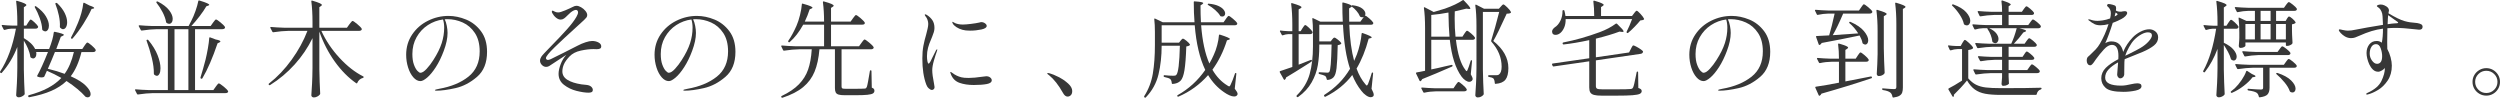 <?xml version="1.0" encoding="UTF-8"?><svg id="_レイヤー_2" xmlns="http://www.w3.org/2000/svg" viewBox="0 0 949.43 37.12"><defs><style>.cls-1{fill:#373737;}</style></defs><g id="obj"><path class="cls-1" d="M10.66,8.6c.11-.13.23-.31.36-.52.13-.21.25-.37.34-.48.09-.11.19-.16.3-.16.21,0,.69.34,1.42,1.02.73.68,1.19,1.21,1.38,1.58.03.13.01.27-.04.4-.16.29-.47.44-.92.44h-4.44v3.6c2.11,1.23,3.53,2.6,4.28,4.12h5.32c.99-2.51,1.57-4.6,1.76-6.28.03-.19.16-.27.4-.24,2.29.48,3.44.87,3.44,1.16,0,.11-.13.23-.4.36l-.76.36c-.67,1.87-1.24,3.41-1.72,4.64h9.88l.8-1.2c.08-.13.21-.31.38-.54.17-.23.31-.4.42-.52.11-.12.21-.18.32-.18.24,0,.78.36,1.62,1.08s1.35,1.28,1.54,1.68c.03.13.01.27-.04.4-.16.29-.45.44-.88.44h-4.48c-.96,3.87-2.32,6.93-4.08,9.2,2.61,1.17,4.53,2.37,5.74,3.6,1.21,1.23,1.82,2.28,1.82,3.16,0,.37-.1.67-.3.9-.2.23-.47.34-.82.34-.24,0-.47-.05-.68-.16-.13-.03-.24-.11-.32-.24-.72-.83-1.69-1.75-2.9-2.76-1.21-1.01-2.59-2.03-4.14-3.04-1.55,1.49-3.47,2.74-5.76,3.74-2.29,1-5.08,1.81-8.36,2.42h-.08c-.16,0-.27-.08-.32-.24l-.04-.12v-.08c0-.16.08-.27.24-.32,2.85-.77,5.28-1.69,7.28-2.76,2-1.07,3.69-2.33,5.08-3.8-1.73-.99-3.56-1.89-5.48-2.72-.35.85-.67,1.56-.96,2.12-.08.16-.19.25-.32.28-.24.08-.51.12-.8.12-.51,0-.99-.09-1.44-.28-.19-.08-.24-.21-.16-.4,1.07-1.87,2.43-4.85,4.08-8.96h-4.48c.05.32.08.53.08.64,0,.53-.12.97-.36,1.3-.24.33-.53.5-.88.5-.24,0-.53-.11-.88-.32-.08-.08-.15-.21-.2-.4-.11-.91-.39-1.9-.84-2.98-.45-1.08-.99-2.1-1.6-3.06v10.96c.05,3.31.16,6.37.32,9.2,0,.13-.04.25-.12.36-.24.27-.56.5-.96.7-.4.2-.8.3-1.2.3-.27,0-.49-.08-.68-.24-.19-.16-.28-.35-.28-.56.11-1.57.2-3.1.28-4.58s.13-3.42.16-5.82v-7.92c-1.44,3.71-3.41,6.99-5.92,9.84-.11.13-.25.13-.44,0l-.08-.08c-.16-.16-.19-.31-.08-.44,2.77-4.19,4.77-9.61,6-16.28h-1.68c-.88.03-1.75.19-2.6.48h-.12c-.11,0-.2-.07-.28-.2l-.68-1.32c-.03-.05-.04-.12-.04-.2,0-.13.09-.19.28-.16,1.2.13,2.43.21,3.68.24h1.96v-1.32c0-2.91-.15-5.51-.44-7.8v-.08c0-.21.12-.28.36-.2,1.31.37,2.22.69,2.74.94.52.25.78.47.78.66,0,.13-.11.27-.32.4l-.64.44v6.96h.92l.68-1.12ZM13.2,2.52c.01-.08.05-.13.1-.16.19-.05.33-.03.44.08,1.68,1.2,2.91,2.45,3.68,3.74.77,1.29,1.16,2.47,1.16,3.54,0,.64-.13,1.17-.4,1.58-.27.41-.6.62-1,.62-.29,0-.63-.15-1-.44-.11-.11-.16-.24-.16-.4-.05-1.23-.35-2.61-.9-4.14-.55-1.53-1.18-2.93-1.9-4.18-.03-.08-.03-.16-.02-.24ZM20.86,19.76c-.72,1.81-1.61,3.93-2.68,6.36,2.43.59,4.55,1.23,6.36,1.92,1.55-2.11,2.72-4.87,3.52-8.28h-7.2ZM21.02,1.4c0-.13.07-.23.2-.28h.04c.16-.05.31-.03.44.08,1.31,1.25,2.27,2.51,2.88,3.76.61,1.25.92,2.41.92,3.48,0,.77-.15,1.41-.44,1.9-.29.49-.67.74-1.12.74-.35,0-.69-.17-1.04-.52-.11-.11-.16-.24-.16-.4.08-1.28-.05-2.7-.38-4.26s-.77-3.01-1.3-4.34c-.03-.03-.04-.08-.04-.16ZM31.76,1.06c.07-.04.15-.03.26.02l2.04,1.04c1.15.37,1.72.68,1.72.92,0,.11-.13.19-.4.24l-.6.12c-.77,1.71-1.82,3.61-3.14,5.7-1.32,2.09-2.69,3.94-4.1,5.54-.16.16-.31.16-.44,0l-.04-.04c-.13-.13-.15-.28-.04-.44.88-1.57,1.75-3.4,2.6-5.48.48-1.15.91-2.39,1.28-3.74.37-1.35.61-2.55.72-3.62.03-.13.07-.22.14-.26Z"/><path class="cls-1" d="M80.87,8.64c.13-.16.27-.33.4-.52.13-.19.27-.35.4-.5.13-.15.25-.22.36-.22.24,0,.81.37,1.72,1.12.91.75,1.47,1.32,1.68,1.72l.04.16c0,.21-.1.38-.3.5-.2.12-.45.18-.74.18h-10.36v23.12h6.96l.88-1.24c.08-.11.21-.29.4-.54.19-.25.34-.44.46-.56.12-.12.23-.18.34-.18.24,0,.83.39,1.78,1.16.95.77,1.51,1.35,1.7,1.72.08.13.08.27,0,.4-.16.27-.48.4-.96.4h-27.48c-1.71.03-3.61.2-5.72.52h-.12c-.11,0-.2-.07-.28-.2l-.72-1.4s-.04-.08-.04-.16c0-.13.09-.2.28-.2,1.47.13,3.09.23,4.88.28h7.32V11.08h-4.16c-1.71.03-3.61.2-5.72.52h-.12c-.11,0-.2-.07-.28-.2l-.76-1.44s-.04-.08-.04-.16c0-.13.11-.2.32-.2,1.44.13,3.05.23,4.84.28h13.8c.48-.85.83-1.52,1.04-2,.56-1.09,1.09-2.33,1.58-3.72.49-1.39.85-2.64,1.06-3.76.05-.21.2-.28.44-.2,1.39.43,2.35.77,2.9,1.02.55.25.82.46.82.62,0,.11-.12.2-.36.28l-.76.28c-.64,1.12-1.48,2.36-2.52,3.72-1.04,1.36-2.09,2.61-3.16,3.76h7.32l.88-1.24ZM55.63,15.36c0-.13.08-.23.24-.28h.04c.16-.03.29.01.4.12,1.63,1.97,2.81,3.89,3.54,5.76.73,1.87,1.1,3.52,1.1,4.96,0,.88-.13,1.58-.4,2.1s-.6.78-1,.78c-.27,0-.59-.15-.96-.44-.11-.11-.16-.24-.16-.4.03-1.76-.23-3.75-.78-5.98-.55-2.23-1.21-4.39-1.98-6.5l-.04-.12ZM59.47.6h.04c.13-.08.28-.08.44,0,1.92.99,3.34,2.07,4.26,3.26.92,1.19,1.38,2.29,1.38,3.3,0,.56-.13,1.01-.38,1.36-.25.35-.58.52-.98.52-.32,0-.63-.11-.92-.32-.11-.05-.19-.17-.24-.36-.19-1.15-.63-2.39-1.32-3.72-.69-1.33-1.47-2.53-2.32-3.6-.11-.19-.09-.33.04-.44ZM71.55,11.08h-5.28v23.12h5.28V11.08ZM79.57,14.22c.07-.04.15-.05.26-.02l2.12.8c1.17.21,1.76.47,1.76.76,0,.11-.13.23-.4.36l-.68.32c-1.89,5.57-3.81,10-5.76,13.28-.11.19-.25.24-.44.16l-.12-.04c-.16-.08-.21-.23-.16-.44.67-2.16,1.31-4.41,1.92-6.76.32-1.31.61-2.73.88-4.26.27-1.53.44-2.85.52-3.94,0-.11.03-.18.1-.22Z"/><path class="cls-1" d="M132.68,9.24c.11-.13.25-.32.44-.56s.34-.42.46-.54c.12-.12.23-.18.34-.18.21,0,.79.39,1.72,1.16.93.77,1.51,1.36,1.72,1.76.03.05.04.12.04.2,0,.19-.1.34-.3.46-.2.12-.43.18-.7.18h-14.36c1.71,3.71,4,7.12,6.88,10.24,2.88,3.12,5.88,5.47,9,7.04.13.08.2.16.2.24,0,.19-.11.31-.32.36-.45.11-.87.32-1.24.64-.37.32-.67.73-.88,1.24-.08.21-.21.25-.4.12-2.93-2.03-5.63-4.74-8.08-8.14-2.45-3.4-4.43-7.22-5.92-11.46v14.32c.05,3.31.16,6.37.32,9.2,0,.13-.04.25-.12.36-.21.29-.54.55-.98.78-.44.23-.87.34-1.3.34-.27,0-.49-.08-.68-.24-.19-.16-.28-.35-.28-.56.11-1.57.2-3.1.28-4.58.08-1.48.13-3.42.16-5.82v-11.32c-1.76,3.6-4.01,6.93-6.76,9.98-2.75,3.05-5.85,5.66-9.32,7.82-.19.13-.33.12-.44-.04l-.08-.08c-.13-.19-.11-.33.08-.44,3.17-2.48,6.04-5.49,8.6-9.04,2.56-3.55,4.56-7.2,6-10.96h-7.2c-1.71.03-3.61.2-5.72.52h-.12c-.11,0-.2-.07-.28-.2l-.76-1.44s-.04-.08-.04-.16c0-.13.11-.2.32-.2,1.44.13,3.05.23,4.84.28h10.88v-2.2c0-2.91-.15-5.51-.44-7.8v-.08c0-.21.12-.28.36-.2,1.36.4,2.31.73,2.84.98.53.25.8.47.8.66,0,.13-.11.27-.32.4l-.64.44v7.8h10.48l.92-1.28Z"/><path class="cls-1" d="M177.01,7.42c2.24.92,4.13,2.4,5.66,4.44s2.3,4.65,2.3,7.82c0,4.16-1.27,7.33-3.82,9.52-2.55,2.19-5.27,3.61-8.16,4.26-2.89.65-5.31.98-7.26.98-.37,0-.56-.07-.56-.2,0-.16.53-.33,1.6-.52,4.56-.8,8.27-2.33,11.12-4.6,2.85-2.27,4.28-5.47,4.28-9.6,0-2.83-.61-5.15-1.82-6.98-1.21-1.83-2.75-3.16-4.62-4-1.87-.84-3.81-1.26-5.84-1.26-.45,0-.79.01-1,.04.35.69.61,1.53.8,2.52.19.99.28,1.88.28,2.68,0,1.97-.48,4.24-1.44,6.8-.88,2.37-1.89,4.43-3.02,6.18-1.13,1.75-2.23,3.07-3.28,3.96-1.05.89-1.9,1.34-2.54,1.34-.96,0-1.86-.47-2.7-1.42-.84-.95-1.51-2.19-2-3.74-.49-1.55-.74-3.16-.74-4.84,0-2.88.76-5.45,2.28-7.7,1.52-2.25,3.52-3.99,6-5.22,2.48-1.23,5.08-1.84,7.8-1.84,2.21,0,4.44.46,6.68,1.38ZM168.25,7.4c-2.08.27-4.01.98-5.78,2.14-1.77,1.16-3.19,2.69-4.26,4.58-1.07,1.89-1.6,4.03-1.6,6.4,0,1.6.19,2.93.58,4,.39,1.07.82,1.85,1.3,2.36.48.51.87.76,1.16.76.67,0,1.46-.5,2.38-1.5s1.77-2.11,2.54-3.34c1.49-2.32,2.55-4.46,3.18-6.42s.94-3.91.94-5.86c0-1.17-.15-2.21-.44-3.12Z"/><path class="cls-1" d="M218.97,34.52c-1.79-.45-3.37-1.21-4.76-2.28-1.39-1.07-2.08-2.47-2.08-4.2,0-1.07.27-2.29.8-3.68.53-1.39,1.25-2.57,2.16-3.56-.93.59-2.6,1.68-5,3.28-.88.59-1.35.89-1.4.92-.37.27-.8.4-1.28.4-.61,0-1.15-.25-1.62-.74-.47-.49-.7-1.03-.7-1.62,0-.48.16-.97.48-1.48.29-.48,1.53-1.83,3.72-4.04,2.43-2.48,4.45-4.62,6.06-6.42,1.61-1.8,2.79-3.35,3.54-4.66.43-.75.64-1.33.64-1.76,0-.27-.07-.49-.22-.66-.15-.17-.34-.26-.58-.26-.51,0-1.16.31-1.96.92-.19.13-.59.51-1.2,1.12-.51.53-.96.94-1.36,1.22-.4.28-.83.42-1.28.42-.59,0-1.17-.24-1.76-.72-.59-.48-1.07-1.07-1.44-1.76-.11-.21-.16-.4-.16-.56,0-.24.09-.36.28-.36.11,0,.37.12.8.36.37.21.83.32,1.36.32.51,0,1.38-.26,2.62-.78s2.22-.97,2.94-1.34c.48-.27.93-.4,1.36-.4.53,0,1.12.19,1.76.56.64.37,1.19.83,1.64,1.38.45.55.68,1.07.68,1.58,0,.35-.1.65-.3.92-.2.27-.45.53-.74.8-.29.27-.52.48-.68.64-.29.29-1.08,1.01-2.36,2.16-3.31,2.99-6.07,5.55-8.28,7.7-2.21,2.15-3.32,3.53-3.32,4.14,0,.16.07.31.2.46.13.15.32.22.56.22s.59-.09,1.04-.28c1.15-.56,2.72-1.34,4.72-2.34s3.85-1.94,5.56-2.82c.96-.51,1.95-.93,2.96-1.26,1.01-.33,1.85-.5,2.52-.5.88,0,1.67.19,2.38.56.71.37,1.06.87,1.06,1.48,0,.43-.15.71-.46.86-.31.15-.73.22-1.26.22l-1.24-.04c-1.39,0-2.99.19-4.8.58-1.81.39-3.24,1.13-4.28,2.22-1.01,1.07-1.72,2.05-2.12,2.96-.4.91-.6,1.81-.6,2.72,0,1.33.64,2.4,1.92,3.2,1.28.8,3.05,1.37,5.32,1.72.77.11,1.4.17,1.88.2.8.08,1.41.31,1.82.68.41.37.62.77.62,1.2s-.15.71-.44.86c-.29.15-.68.22-1.16.22-1.25,0-2.77-.23-4.56-.68Z"/><path class="cls-1" d="M271.34,7.42c2.24.92,4.13,2.4,5.66,4.44s2.3,4.65,2.3,7.82c0,4.16-1.27,7.33-3.82,9.52-2.55,2.19-5.27,3.61-8.16,4.26-2.89.65-5.31.98-7.26.98-.37,0-.56-.07-.56-.2,0-.16.53-.33,1.6-.52,4.56-.8,8.27-2.33,11.12-4.6,2.85-2.27,4.28-5.47,4.28-9.6,0-2.83-.61-5.15-1.82-6.98-1.21-1.83-2.75-3.16-4.62-4-1.87-.84-3.81-1.26-5.84-1.26-.45,0-.79.01-1,.04.35.69.61,1.53.8,2.52.19.99.28,1.88.28,2.68,0,1.97-.48,4.24-1.44,6.8-.88,2.37-1.89,4.43-3.02,6.18-1.13,1.75-2.23,3.07-3.28,3.96-1.05.89-1.9,1.34-2.54,1.34-.96,0-1.86-.47-2.7-1.42-.84-.95-1.51-2.19-2-3.74-.49-1.55-.74-3.16-.74-4.84,0-2.88.76-5.45,2.28-7.7,1.52-2.25,3.52-3.99,6-5.22,2.48-1.23,5.08-1.84,7.8-1.84,2.21,0,4.44.46,6.68,1.38ZM262.58,7.4c-2.08.27-4.01.98-5.78,2.14-1.77,1.16-3.19,2.69-4.26,4.58-1.07,1.89-1.6,4.03-1.6,6.4,0,1.6.19,2.93.58,4,.39,1.07.82,1.85,1.3,2.36.48.51.87.76,1.16.76.67,0,1.46-.5,2.38-1.5s1.77-2.11,2.54-3.34c1.49-2.32,2.55-4.46,3.18-6.42s.94-3.91.94-5.86c0-1.17-.15-2.21-.44-3.12Z"/><path class="cls-1" d="M327.16,16.28c.08-.11.21-.29.4-.54.19-.25.34-.44.46-.56.12-.12.23-.18.34-.18.21,0,.78.38,1.7,1.14s1.49,1.34,1.7,1.74c.03.05.04.12.04.2,0,.19-.1.34-.3.46-.2.12-.43.18-.7.18h-11.2v14.12c0,.37.09.61.26.72.17.11.62.16,1.34.16h3.72c1.68,0,2.84-.03,3.48-.08.24-.03.41-.08.5-.16.09-.08.19-.24.3-.48.21-.56.6-2.57,1.16-6.04.05-.19.16-.28.32-.28.19,0,.28.11.28.32l.12,6.28c.4.16.67.33.8.5.13.17.2.41.2.7,0,.43-.19.76-.56,1-.37.24-1.07.41-2.1.52-1.03.11-2.54.16-4.54.16h-4.08c-1.04,0-1.82-.08-2.34-.24-.52-.16-.88-.43-1.08-.82-.2-.39-.3-.94-.3-1.66v-14.72h-5.88c-.29,3.39-.91,6.23-1.86,8.52-.95,2.29-2.39,4.24-4.32,5.84-1.93,1.6-4.55,2.95-7.86,4.04h-.08c-.16,0-.28-.07-.36-.2l-.04-.08v-.12c0-.11.07-.2.2-.28,2.75-1.31,4.92-2.78,6.52-4.42,1.6-1.64,2.77-3.51,3.5-5.62.73-2.11,1.19-4.67,1.38-7.68h-4.76c-1.71.03-3.61.2-5.72.52h-.12c-.11,0-.2-.07-.28-.2l-.68-1.4s-.04-.08-.04-.16c0-.13.09-.2.28-.2,1.47.13,3.09.23,4.88.28h11.12v-8.2h-7.92c-1.55,2.8-3.25,5-5.12,6.6-.11.16-.25.17-.44.04l-.04-.04c-.16-.16-.19-.31-.08-.44,1.07-1.52,2.11-3.43,3.12-5.72.51-1.15.95-2.51,1.34-4.08.39-1.57.62-2.93.7-4.08,0-.11.03-.19.1-.24.07-.05.15-.05.26,0,1.36.37,2.31.68,2.86.92.55.24.82.44.82.6,0,.11-.12.21-.36.32l-.72.32c-.48,1.52-1.09,3.07-1.84,4.64h7.32c0-2.72-.15-5.17-.44-7.36,0-.27.13-.36.4-.28,1.36.37,2.31.69,2.86.94.55.25.82.47.82.66,0,.13-.11.27-.32.4l-.68.44v5.2h7.44l.88-1.24c.13-.16.27-.33.4-.52.13-.19.27-.35.4-.5.13-.15.25-.22.36-.22.24,0,.81.38,1.7,1.14s1.43,1.33,1.62,1.7l.04.16c0,.43-.33.64-1,.64h-11.84v8.2h10.64l.92-1.28Z"/><path class="cls-1" d="M352.7,33.54c-.44-.41-.75-.9-.94-1.46-.99-2.64-1.48-5.93-1.48-9.88,0-1.79.13-3.39.4-4.8.27-1.41.63-2.88,1.08-4.4.19-.72.36-1.43.52-2.12.16-.69.24-1.29.24-1.8s-.09-1.03-.28-1.56c-.19-.53-.43-.96-.72-1.28-.21-.29-.32-.49-.32-.6,0-.13.05-.2.16-.2.16,0,.37.08.64.24.88.56,1.58,1.23,2.1,2,.52.77.78,1.76.78,2.96,0,.51-.08,1.03-.24,1.56-.16.53-.35,1.05-.56,1.56-.21.51-.35.84-.4,1-.61,1.39-1.03,2.52-1.24,3.4-.27,1.04-.4,2.09-.4,3.16,0,.69.05,1.34.16,1.94.11.6.27.9.48.9.13,0,.36-.27.68-.8l.72-1.48,1.36-2.72c.19-.29.32-.44.4-.44s.12.05.12.16l-.12.48c-.35.93-.73,2.14-1.16,3.62-.43,1.48-.64,2.71-.64,3.7,0,1.15.23,2.85.68,5.12.13.72.2,1.15.2,1.28,0,.35-.11.61-.32.8-.21.19-.44.28-.68.28-.37,0-.78-.21-1.22-.62ZM364.4,31.46c-1.55-.55-2.64-1.63-3.28-3.26-.16-.4-.24-.64-.24-.72,0-.11.05-.16.16-.16.08,0,.18.05.3.14.12.09.22.17.3.22,1.04.8,2.2,1.36,3.48,1.68.61.16,1.53.24,2.76.24,1.36,0,3.13-.16,5.32-.48l1.36-.16c.61,0,1.11.16,1.5.48.39.32.58.67.58,1.04,0,.72-.63,1.2-1.9,1.44-1.27.24-2.91.36-4.94.36s-3.85-.27-5.4-.82ZM365.52,11.32c-.88-.24-1.66-.59-2.34-1.04-.68-.45-1.14-.92-1.38-1.4-.11-.21-.16-.37-.16-.48,0-.08.04-.12.12-.12s.22.07.42.2c.2.13.39.24.58.32.85.35,1.81.52,2.88.52.75,0,1.77-.08,3.06-.24,1.29-.16,2.37-.33,3.22-.52.32-.11.57-.16.76-.16.51,0,.97.15,1.4.46.43.31.64.63.64.98,0,.61-.68,1.07-2.04,1.36-1.36.29-2.79.44-4.28.44-1.17,0-2.13-.11-2.88-.32Z"/><path class="cls-1" d="M398.4,28.56c-.11-.08-.25-.19-.42-.32-.17-.13-.26-.24-.26-.32,0-.13.09-.2.28-.2.11,0,.35.05.72.16.83.21,1.92.67,3.28,1.36,1.36.69,2.57,1.51,3.62,2.46,1.05.95,1.58,1.9,1.58,2.86,0,.72-.18,1.25-.54,1.6-.36.35-.77.52-1.22.52-.67,0-1.25-.47-1.76-1.4-1.63-2.93-3.39-5.17-5.28-6.72Z"/><path class="cls-1" d="M465.52,7.24c.08-.11.2-.27.36-.5.16-.23.3-.4.42-.52.12-.12.23-.18.34-.18.21,0,.75.37,1.62,1.1.87.73,1.39,1.29,1.58,1.66l.04.16c0,.21-.09.37-.28.48-.19.11-.43.16-.72.16h-12.72c.45,5.95,1.49,10.79,3.12,14.52.64-1.09,1.19-2.16,1.64-3.2.53-1.12.98-2.37,1.34-3.76.36-1.39.58-2.64.66-3.76.05-.24.19-.32.4-.24,2.51.8,3.76,1.35,3.76,1.64,0,.11-.12.2-.36.28l-.76.24c-1.33,4.21-3.17,7.93-5.52,11.16,1.52,2.61,3.4,4.6,5.64,5.96.32.24.56.36.72.36.21,0,.4-.21.56-.64.48-.96,1.03-2.36,1.64-4.2.05-.16.13-.24.24-.24.24,0,.33.12.28.36l-.6,5.6c.72.91,1.08,1.56,1.08,1.96,0,.21-.05.37-.16.48-.24.35-.63.52-1.16.52s-1.11-.15-1.8-.46c-.69-.31-1.37-.7-2.04-1.18-2.4-1.63-4.41-3.79-6.04-6.48-3.15,3.57-6.89,6.29-11.24,8.16-.19.08-.33.04-.44-.12-.11-.19-.07-.33.12-.44,4.16-2.32,7.65-5.51,10.48-9.56-2.11-4.43-3.44-10.08-4-16.96h-12.56v6.6h6.6l.6-.76c.08-.08.21-.23.38-.44.17-.21.34-.32.5-.32.24,0,.69.27,1.36.82.67.55,1.09.99,1.28,1.34.08.11.05.23-.08.36-.24.21-.67.36-1.28.44-.13,4.03-.37,7.04-.7,9.04-.33,2-.83,3.33-1.5,4-.72.72-1.72,1.12-3,1.2-.21,0-.32-.11-.32-.32-.05-.69-.24-1.2-.56-1.52-.32-.29-1.07-.56-2.24-.8-.19-.03-.28-.13-.28-.32v-.08c0-.24.11-.33.32-.28,1.28.13,2.39.2,3.32.2.32,0,.56-.02.72-.06s.31-.13.44-.26c.75-.75,1.2-4.44,1.36-11.08h-6.92c0,3.95-.4,7.58-1.2,10.9-.8,3.32-2.4,6.22-4.8,8.7-.16.19-.32.2-.48.04l-.08-.08c-.13-.13-.15-.28-.04-.44,1.65-2.59,2.74-5.45,3.26-8.58.52-3.13.78-6.74.78-10.82v-5c0-1.79-.08-3.37-.24-4.76v-.08c0-.11.03-.17.1-.2.07-.03.15-.01.26.04l2.84,1.36h12.08c-.19-2.27-.28-4.81-.28-7.64,0-.24.12-.33.36-.28,1.2.08,2.04.17,2.52.28.48.11.72.24.72.4,0,.08-.12.21-.36.4l-.68.44c0,2.37.05,4.51.16,6.4h8.6l.84-1.2ZM458.68,1.56c.11-.16.24-.21.4-.16,1.44.13,2.62.41,3.54.82.92.41,1.59.88,2.02,1.4.43.52.64,1.02.64,1.5,0,.35-.1.63-.3.84-.2.21-.46.32-.78.32-.11,0-.29-.03-.56-.08-.13-.03-.23-.11-.28-.24-.4-.69-1.03-1.42-1.9-2.18s-1.74-1.38-2.62-1.86c-.19-.11-.24-.23-.16-.36Z"/><path class="cls-1" d="M497.95,22.72c.13,0,.23.07.28.2v.16c0,.13-.05.24-.16.32l-1.68,1.08c-3.23,2.05-5.88,3.69-7.96,4.92-.03.29-.17.57-.44.84-.08.08-.16.11-.24.08-.08-.03-.15-.08-.2-.16l-1.52-2.72-.04-.16c0-.13.07-.23.2-.28.8-.24,2.33-.76,4.6-1.56v-12.48h-1.48c-.69.03-1.4.17-2.12.44-.19.08-.32.03-.4-.16l-.68-1.28-.04-.16c0-.19.11-.25.32-.2.64.11,1.6.19,2.88.24h1.52v-2.56c0-2.91-.15-5.51-.44-7.8v-.08c0-.21.12-.28.36-.2,1.33.4,2.26.71,2.78.94.52.23.78.43.78.62,0,.13-.12.27-.36.4l-.72.4v8.28h.76l.72-1.16c.08-.11.19-.27.34-.5.15-.23.27-.39.38-.5.11-.11.21-.16.32-.16.21,0,.68.34,1.4,1.02.72.68,1.17,1.21,1.36,1.58.03.13.01.27-.04.4-.16.29-.47.44-.92.44h-4.32v11.6c1.81-.69,3.35-1.29,4.6-1.8.03-.03.08-.04.16-.04ZM521.41,27.6c.04.05.06.15.06.28l-.6,5.84c.56,1.04.84,1.8.84,2.28,0,.24-.07.43-.2.56-.24.24-.55.36-.92.36-.53,0-1.13-.23-1.8-.7-.67-.47-1.25-1.03-1.76-1.7-1.39-1.73-2.55-3.75-3.48-6.04-2.56,3.39-5.95,6.13-10.16,8.24-.19.11-.33.07-.44-.12l-.08-.16c-.11-.19-.07-.33.12-.44,2.05-1.31,3.88-2.77,5.48-4.38,1.6-1.61,3.01-3.45,4.24-5.5-1.44-4.29-2.33-9.87-2.68-16.72h-9v6.32h4.32l.56-.72c.05-.05.17-.19.34-.4.17-.21.35-.32.54-.32.21,0,.65.26,1.3.78.65.52,1.07.94,1.26,1.26.08.13.05.27-.08.4-.29.21-.71.36-1.24.44-.08,4.03-.23,6.93-.44,8.72-.21,1.79-.61,2.96-1.2,3.52-.56.56-1.29.88-2.2.96-.19,0-.31-.11-.36-.32-.05-.48-.24-.88-.56-1.2-.43-.24-1.16-.48-2.2-.72-.19-.03-.28-.13-.28-.32v-.08c0-.24.11-.33.32-.28,1.39.11,2.4.16,3.04.16.29,0,.52-.09.68-.28.24-.35.43-1.32.56-2.92s.24-4.09.32-7.48h-4.68v.68c0,2.59-.19,4.99-.56,7.2-.37,2.21-1.15,4.37-2.34,6.48-1.19,2.11-2.9,3.96-5.14,5.56-.16.11-.31.09-.44-.04l-.08-.08c-.16-.16-.16-.32,0-.48,2.43-2.37,4.06-5.07,4.9-8.08.84-3.01,1.26-6.52,1.26-10.52v-5.36c0-1.95-.08-3.65-.24-5.12v-.08c0-.11.03-.17.08-.2.05-.03.13-.01.24.04l2.76,1.32h8.48c-.11-2.03-.16-4.37-.16-7.04,0-.11.03-.18.1-.22s.15-.05.26-.02c1.79.45,2.83.85,3.12,1.2l.08-.04c.16-.11.29-.15.4-.12,1.63.21,2.83.63,3.62,1.26.79.63,1.18,1.29,1.18,1.98,0,.29-.07.55-.2.76.03-.03.08-.04.16-.04.21,0,.72.35,1.52,1.04.8.69,1.29,1.23,1.48,1.6l.04.16c0,.43-.32.64-.96.64h-8.16c.21,5.47.83,10.04,1.84,13.72.48-1.07.83-1.88,1.04-2.44.45-1.2.85-2.53,1.18-4,.33-1.47.54-2.76.62-3.88.05-.24.19-.32.4-.24,2.29.8,3.44,1.35,3.44,1.64,0,.11-.13.2-.4.28l-.76.2c-1.17,4.4-2.71,8.19-4.6,11.36.88,2.4,2,4.39,3.36,5.96.24.32.41.48.52.48.13,0,.29-.2.48-.6.53-1.36,1-2.73,1.4-4.12.05-.16.13-.24.24-.24s.18.03.22.08ZM512.35,3.2l.04,5.04h4.24l.8-1.12c.11-.13.2-.26.28-.38.08-.12.16-.23.24-.34-.13.11-.33.16-.6.16-.24,0-.47-.05-.68-.16-.11-.05-.2-.16-.28-.32-.24-.61-.65-1.25-1.22-1.92-.57-.67-1.18-1.23-1.82-1.68-.03.11-.13.2-.32.28l-.68.44Z"/><path class="cls-1" d="M543.56,26.36c1.65-.32,3.39-.71,5.2-1.16.56-.11,1.4-.29,2.52-.56h.08c.13,0,.23.07.28.2v.12c0,.13-.07.24-.2.32-4.32,1.89-8.09,3.48-11.32,4.76-.16.35-.36.6-.6.76-.08.05-.15.07-.22.04-.07-.03-.13-.08-.18-.16l-1.36-2.8c-.08-.19-.01-.31.2-.36.19-.05.37-.09.56-.12.19-.03.36-.05.52-.08.11-.03.83-.17,2.16-.44V10.76c0-3.17-.15-5.75-.44-7.72v-.08c0-.11.03-.17.1-.2.07-.03.15-.01.26.04l3.36,1.76c1.2-.32,2.63-.75,4.28-1.28,2.85-1.01,5.09-2.08,6.72-3.2.16-.13.31-.11.44.08.91.93,1.55,1.63,1.92,2.1.37.47.56.79.56.98,0,.16-.19.21-.56.16l-.96-.12c-1.63.4-3.09.75-4.4,1.04-.03.59-.04,1.48-.04,2.68,0,2.56.11,4.87.32,6.92h2.64l.72-1.12c.08-.11.19-.27.34-.48.15-.21.27-.37.38-.48.11-.11.21-.16.32-.16.21,0,.72.34,1.52,1.02s1.29,1.21,1.48,1.58c.03.13.01.27-.04.4-.16.29-.47.44-.92.44h-6.28c.64,5.41,1.85,9.24,3.64,11.48.16.27.29.4.4.4.16,0,.29-.17.4-.52.24-.51.63-1.64,1.16-3.4.05-.16.13-.24.24-.24s.18.03.22.08c.04.05.06.15.06.28l-.48,5c.48.83.72,1.43.72,1.8,0,.24-.11.47-.32.68-.27.27-.59.4-.96.4-.45,0-.95-.19-1.48-.56-.53-.37-1.01-.84-1.44-1.4-2.32-3.17-3.81-7.84-4.48-14h-7.04v11.24ZM545.44,34.68c-1.6.03-3.11.2-4.52.52h-.12c-.11,0-.2-.07-.28-.2l-.72-1.4s-.04-.08-.04-.16c0-.13.09-.2.28-.2,1.47.13,3.09.23,4.88.28h7.08l.8-1.2c.08-.11.2-.27.36-.5.16-.23.3-.4.42-.52.12-.12.23-.18.34-.18.21,0,.73.36,1.56,1.08.83.72,1.33,1.27,1.52,1.64.03.05.04.12.04.2,0,.21-.09.37-.28.48-.19.11-.43.16-.72.16h-10.6ZM543.56,5.68v8.24h6.92c-.21-2.29-.35-5.35-.4-9.16-2.19.43-4.36.73-6.52.92ZM563.16,26.48c.05,3.33.16,6.39.32,9.16,0,.16-.05.29-.16.4-.21.27-.51.49-.88.68-.37.19-.81.28-1.32.28-.21,0-.41-.09-.58-.26-.17-.17-.26-.35-.26-.54.11-1.57.2-3.1.28-4.58s.13-3.42.16-5.82V9.8c0-3.17-.15-5.75-.44-7.72v-.08c0-.11.03-.18.1-.22.07-.04.15-.03.26.02l2.96,1.52h5.64l.72-.8c.11-.11.26-.27.46-.5.2-.23.38-.34.54-.34.21,0,.69.37,1.44,1.1.75.73,1.21,1.31,1.4,1.74.08.16.04.29-.12.4-.29.19-.79.28-1.48.28-2.35,5.17-4.04,8.63-5.08,10.36,3.81,3.07,5.72,6.49,5.72,10.28,0,2-.37,3.47-1.1,4.4-.73.93-1.98,1.47-3.74,1.6h-.08c-.16,0-.24-.09-.24-.28-.05-.83-.23-1.41-.52-1.76-.32-.27-.89-.47-1.72-.6-.21-.05-.32-.16-.32-.32,0-.21.11-.32.32-.32h2.84c.43,0,.75-.08.96-.24.69-.51,1.04-1.51,1.04-3,0-3.41-1.29-6.57-3.88-9.48-.11-.13-.13-.28-.08-.44.99-3.17,2-6.8,3.04-10.88h-6.2v21.96Z"/><path class="cls-1" d="M603.55,15.24c-3.55.77-6.77,1.32-9.68,1.64h-.08c-.16,0-.27-.08-.32-.24l-.04-.16v-.08c0-.13.09-.23.28-.28,4.45-.85,9.07-2.16,13.84-3.92,2.37-.88,4.4-1.95,6.08-3.2.13-.11.29-.09.48.04.93.91,1.58,1.57,1.94,1.98.36.41.54.71.54.9s-.2.25-.6.2l-.96-.12c-2.4.91-5.39,1.8-8.96,2.68v7.08l12.6-1.84.68-1.32c.05-.11.15-.29.28-.56.13-.27.25-.47.36-.6.11-.13.21-.2.32-.2.16,0,.55.17,1.18.5.63.33,1.2.69,1.72,1.06.52.37.78.65.78.84-.03.21-.13.39-.3.54-.17.15-.38.23-.62.26l-17,2.48v9.76c0,.48.15.81.44.98.29.17.96.26,2,.26h5.52c2.67,0,4.4-.04,5.2-.12.29-.03.51-.09.64-.18.13-.09.25-.25.36-.46.24-.53.59-1.97,1.04-4.32l.28-1.4c.03-.19.13-.28.32-.28.16,0,.24.11.24.32l.08,5.92c.48.16.81.33,1,.5.19.17.28.41.28.7,0,.45-.25.8-.74,1.04-.49.24-1.41.41-2.76.52-1.35.11-3.35.16-6.02.16h-5.68c-1.28,0-2.25-.09-2.92-.28-.67-.19-1.13-.5-1.4-.94-.27-.44-.4-1.07-.4-1.9v-9.92l-13.56,1.96h-.08c-.08,0-.17-.08-.28-.24l-.2-.52-.04-.12c0-.11.09-.19.28-.24l13.88-2v-6.88ZM620.55,5.08c.08-.11.19-.25.34-.44.15-.19.27-.33.38-.42.11-.09.21-.14.32-.14.21,0,.68.39,1.4,1.18.72.79,1.17,1.39,1.36,1.82.08.16.04.29-.12.4-.24.13-.67.23-1.28.28-.61.75-1.35,1.57-2.22,2.46-.87.89-1.67,1.65-2.42,2.26-.13.11-.28.11-.44,0-.16-.08-.2-.23-.12-.44.72-1.41,1.41-3.01,2.08-4.8h-25.24c.03,1.28-.17,2.39-.6,3.32-.43.93-.95,1.63-1.56,2.08-.53.4-1.09.6-1.68.6s-1.01-.21-1.2-.64c-.08-.21-.12-.41-.12-.6,0-.53.33-1.07,1-1.6.85-.51,1.57-1.33,2.14-2.48.57-1.15.85-2.4.82-3.76,0-.21.11-.32.32-.32h.12c.16,0,.25.08.28.24.19.67.32,1.33.4,2h10.92c0-2.03-.11-3.87-.32-5.52,0-.27.13-.36.4-.28,2.35.67,3.52,1.19,3.52,1.56,0,.13-.11.27-.32.4l-.68.44v3.4h11.76l.76-1Z"/><path class="cls-1" d="M664.32,7.42c2.24.92,4.13,2.4,5.66,4.44s2.3,4.65,2.3,7.82c0,4.16-1.27,7.33-3.82,9.52-2.55,2.19-5.27,3.61-8.16,4.26-2.89.65-5.31.98-7.26.98-.37,0-.56-.07-.56-.2,0-.16.53-.33,1.6-.52,4.56-.8,8.27-2.33,11.12-4.6,2.85-2.27,4.28-5.47,4.28-9.6,0-2.83-.61-5.15-1.82-6.98-1.21-1.83-2.75-3.16-4.62-4-1.87-.84-3.81-1.26-5.84-1.26-.45,0-.79.01-1,.04.35.69.61,1.53.8,2.52.19.99.28,1.88.28,2.68,0,1.97-.48,4.24-1.44,6.8-.88,2.37-1.89,4.43-3.02,6.18-1.13,1.75-2.23,3.07-3.28,3.96-1.05.89-1.9,1.34-2.54,1.34-.96,0-1.86-.47-2.7-1.42-.84-.95-1.51-2.19-2-3.74-.49-1.55-.74-3.16-.74-4.84,0-2.88.76-5.45,2.28-7.7,1.52-2.25,3.52-3.99,6-5.22,2.48-1.23,5.08-1.84,7.8-1.84,2.21,0,4.44.46,6.68,1.38ZM655.56,7.4c-2.08.27-4.01.98-5.78,2.14-1.77,1.16-3.19,2.69-4.26,4.58-1.07,1.89-1.6,4.03-1.6,6.4,0,1.6.19,2.93.58,4,.39,1.07.82,1.85,1.3,2.36.48.51.87.76,1.16.76.67,0,1.46-.5,2.38-1.5s1.77-2.11,2.54-3.34c1.49-2.32,2.55-4.46,3.18-6.42s.94-3.91.94-5.86c0-1.17-.15-2.21-.44-3.12Z"/><path class="cls-1" d="M705.7,12.68c-.99-1.55-2.09-2.84-3.32-3.88-.16-.16-.17-.31-.04-.44.11-.11.25-.12.44-.04,2.29,1.01,3.99,2.17,5.08,3.48,1.09,1.31,1.64,2.48,1.64,3.52,0,.48-.11.87-.32,1.16-.21.29-.48.44-.8.44-.27,0-.55-.11-.84-.32-.11-.05-.19-.17-.24-.36-.13-.77-.49-1.69-1.08-2.76-4.67.99-9.47,1.93-14.4,2.84-.16.35-.4.59-.72.72-.03.03-.07.04-.12.04-.13,0-.23-.07-.28-.2l-1-2.84-.04-.12c0-.16.09-.24.28-.24,1.31-.05,2.88-.13,4.72-.24.67-2.21,1.36-4.97,2.08-8.28h-2.4c-1.31.03-2.63.19-3.96.48-.21.05-.35,0-.4-.16l-.68-1.4s-.04-.08-.04-.16c0-.13.09-.2.28-.2,1.47.13,3.09.23,4.88.28h11.56l.8-1.16c.11-.13.23-.31.38-.54.15-.23.27-.39.38-.5.11-.11.21-.16.32-.16.21,0,.75.35,1.6,1.06.85.71,1.37,1.25,1.56,1.62l.04.16c0,.21-.1.38-.3.5-.2.12-.45.18-.74.18h-10.04c-1.49,3.52-2.81,6.25-3.96,8.2l9.68-.68ZM705.5,21.12c.11-.13.23-.31.38-.54.15-.23.27-.39.38-.5.11-.11.21-.16.32-.16.21,0,.73.35,1.56,1.06.83.71,1.33,1.25,1.52,1.62.03.13.03.27,0,.4-.16.29-.48.44-.96.44h-7.88v7.48l9.68-1.88h.08c.19,0,.29.08.32.24v.08c.05.21-.01.33-.2.36-6.03,2.03-12.35,3.97-18.96,5.84-.16.35-.37.6-.64.76-.08.05-.15.07-.22.04-.07-.03-.13-.08-.18-.16l-1.28-2.88s-.04-.08-.04-.16c0-.13.08-.21.24-.24,2.45-.35,5.37-.85,8.76-1.52v-7.96h-2.68c-1.6.03-3.11.2-4.52.52h-.12c-.11,0-.2-.07-.28-.2l-.72-1.4s-.04-.08-.04-.16c0-.13.09-.2.28-.2,1.47.13,3.09.23,4.88.28h3.2c0-1.97-.11-3.79-.32-5.44,0-.27.13-.36.4-.28,1.25.37,2.13.67,2.64.9.51.23.76.43.76.62,0,.11-.12.25-.36.44l-.68.44v3.32h3.92l.76-1.16ZM713.06,11.84c0-2.91-.15-5.51-.44-7.8v-.08c0-.21.12-.28.36-.2,1.33.4,2.25.71,2.76.94.51.23.76.43.76.62,0,.13-.12.27-.36.4l-.72.44v12.24c.05,3.31.16,6.37.32,9.2,0,.11-.04.23-.12.36-.21.27-.51.49-.9.66-.39.17-.79.26-1.22.26-.21,0-.39-.08-.54-.24s-.22-.35-.22-.56c.16-2.48.27-4.99.32-7.52v-8.72ZM720.18,9.12c0-2.91-.15-5.51-.44-7.8v-.08c0-.21.12-.28.36-.2,2.37.69,3.56,1.21,3.56,1.56,0,.13-.11.27-.32.4l-.68.4v29.84c0,.77-.09,1.41-.26,1.9-.17.49-.52.9-1.04,1.22-.52.32-1.29.55-2.3.68h-.08c-.13,0-.23-.09-.28-.28-.13-.75-.4-1.28-.8-1.6-.56-.45-1.49-.77-2.8-.96-.21-.05-.32-.17-.32-.36,0-.24.11-.33.32-.28,2.24.19,3.64.28,4.2.28.35,0,.58-.07.7-.2.12-.13.18-.36.18-.68V9.12Z"/><path class="cls-1" d="M745.25,16.32c.08-.11.19-.27.32-.5.13-.23.25-.39.34-.5.09-.11.19-.16.3-.16.21,0,.73.38,1.56,1.14.83.76,1.33,1.34,1.52,1.74.08.13.05.27-.08.4-.4.29-.97.48-1.72.56v10.76c.91,1.07,1.89,1.87,2.94,2.4,1.05.53,2.29.89,3.72,1.06,1.43.17,3.35.26,5.78.26,6.96,0,11.99-.05,15.08-.16.21,0,.32.09.32.28,0,.16-.09.28-.28.36-.83.24-1.35.84-1.56,1.8-.03.19-.13.28-.32.28h-13.24c-2.48,0-4.49-.15-6.02-.44-1.53-.29-2.84-.83-3.92-1.6-1.08-.77-2.07-1.92-2.98-3.44-.67.85-1.49,1.8-2.46,2.84s-1.82,1.91-2.54,2.6c.03.05.04.15.04.28,0,.16-.04.29-.12.4-.16.16-.31.13-.44-.08l-1.52-2.6s-.04-.08-.04-.16c0-.11.05-.2.16-.28,1.33-.67,3.01-1.65,5.04-2.96v-11.96h-1.68c-.88.03-1.75.19-2.6.48h-.08c-.13,0-.24-.07-.32-.2l-.6-1.32-.04-.16c0-.19.09-.25.28-.2.67.11,1.64.19,2.92.24h1.6l.64-1.16ZM741.37,1.76c.11-.11.25-.13.44-.08,2.21.8,3.84,1.79,4.88,2.96,1.04,1.17,1.56,2.27,1.56,3.28,0,.51-.13.92-.38,1.24-.25.32-.57.48-.94.48-.29,0-.59-.09-.88-.28-.13-.05-.21-.16-.24-.32-.24-1.09-.78-2.27-1.62-3.54-.84-1.27-1.77-2.38-2.78-3.34-.16-.13-.17-.27-.04-.4ZM770.65,25.52c.08-.11.19-.26.34-.46.15-.2.27-.35.38-.46.11-.11.21-.16.32-.16.21,0,.71.32,1.5.96.79.64,1.27,1.15,1.46,1.52.03.13.01.27-.04.4-.16.29-.47.44-.92.44h-10.88v1.36l.12,2.32.04.16c0,.21-.22.43-.66.66-.44.23-.97.34-1.58.34-.19,0-.33-.08-.44-.24-.11-.16-.16-.35-.16-.56.05-.32.12-1.12.2-2.4v-1.64h-4.08c-1.71.03-3.61.2-5.72.52h-.12c-.11,0-.2-.07-.28-.2l-.68-1.4s-.04-.08-.04-.16c0-.13.09-.2.28-.2,1.47.13,3.09.23,4.88.28h5.76v-3.88h-2.92c-1.79.05-3.48.23-5.08.52h-.12c-.11,0-.2-.07-.28-.2l-.72-1.36s-.04-.08-.04-.16c0-.13.11-.2.32-.2,1.44.13,3.05.23,4.84.28h4v-3.84h-3.36c-1.71.03-3.61.2-5.72.52h-.12c-.11,0-.2-.07-.28-.2l-.68-1.4s-.04-.08-.04-.16c0-.13.09-.2.28-.2,1.47.13,3.09.23,4.88.28h8.52c.77-1.63,1.47-3.59,2.08-5.88h-10.44c1.23.56,2.12,1.21,2.68,1.94.56.73.84,1.45.84,2.14,0,.45-.12.83-.36,1.14-.24.31-.53.46-.88.46-.29,0-.6-.12-.92-.36-.13-.11-.2-.24-.2-.4-.08-.75-.28-1.53-.6-2.36-.32-.83-.71-1.56-1.16-2.2-.11-.19-.15-.29-.12-.32l.08-.04h-1.8c-.96.03-1.91.19-2.84.48h-.12c-.11,0-.2-.07-.28-.2l-.68-1.4s-.04-.08-.04-.16c0-.13.09-.2.28-.2,1.47.13,3.09.23,4.88.28h6.12v-3.84h-3c-1.79.05-3.51.23-5.16.52h-.12c-.11,0-.2-.07-.28-.2l-.68-1.44s-.04-.08-.04-.16c0-.13.09-.2.28-.2,1.47.13,3.09.23,4.88.28h4.12c0-1.47-.08-2.8-.24-4,0-.27.13-.36.4-.28,1.17.4,1.99.71,2.44.94.45.23.68.42.68.58,0,.11-.09.21-.28.32l-.52.36v2.08h5.04l.72-1.04c.08-.08.19-.23.34-.44.15-.21.27-.37.38-.46.11-.09.21-.14.32-.14.21,0,.69.32,1.44.96.75.64,1.21,1.13,1.4,1.48.03.13.03.27,0,.4-.16.29-.47.44-.92.44h-8.72v3.84h7.44l.76-1.04c.08-.11.19-.26.34-.46.15-.2.27-.35.38-.46.11-.11.21-.16.32-.16.24,0,.75.32,1.54.96.79.64,1.27,1.15,1.46,1.52.03.13.01.27-.04.4-.16.29-.45.44-.88.44h-7.32c1.76.4,2.64.73,2.64,1,0,.13-.12.24-.36.32l-.68.28c-1.07,1.47-2.27,2.89-3.6,4.28h4.08l.72-1.04c.08-.08.19-.23.34-.44.15-.21.27-.37.38-.46.11-.09.21-.14.32-.14.21,0,.69.31,1.44.94.75.63,1.21,1.11,1.4,1.46.03.13.03.27,0,.4-.16.29-.47.44-.92.44h-9.76v3.84h5.28l.68-1c.05-.08.15-.23.28-.44.13-.21.25-.37.36-.46.11-.09.21-.14.32-.14.21,0,.69.31,1.42.92.73.61,1.19,1.09,1.38,1.44l.04.16c0,.43-.32.64-.96.64h-8.8v3.88h7.08l.76-1.08Z"/><path class="cls-1" d="M818.58,11.96c.68.56,1.02,1.31,1.02,2.24,0,1.2-.52,2.22-1.56,3.06-1.04.84-2.45,1.65-4.24,2.42l-2.96,1.2c-1.97.77-3.29,1.31-3.96,1.6-.08.56-.12,1.44-.12,2.64,0,1.89-.01,2.96-.04,3.2-.03.4-.19.74-.5,1.02s-.63.42-.98.42c-.32,0-.6-.15-.84-.44-.24-.29-.36-.63-.36-1,0-.29.04-.81.12-1.56l.24-3.08c-1.55.85-2.75,1.75-3.62,2.68-.87.93-1.3,1.97-1.3,3.12,0,2.03,2.03,3.04,6.08,3.04.61,0,1.24-.05,1.88-.16.64-.11,1.24-.23,1.8-.36,1.07-.24,1.89-.36,2.48-.36,1.04,0,1.56.36,1.56,1.08,0,.8-.75,1.36-2.24,1.68-1.49.32-3.05.48-4.68.48-3.33,0-5.56-.5-6.68-1.5s-1.68-2.22-1.68-3.66.57-2.81,1.7-3.94c1.13-1.13,2.73-2.23,4.78-3.3.03-.29.04-.71.04-1.24,0-2.8-.83-4.2-2.48-4.2-.96,0-1.97.57-3.02,1.72-1.05,1.15-2.07,2.4-3.06,3.76-.08.11-.27.38-.56.82-.29.44-.57.79-.84,1.06-.27.27-.49.4-.68.4-.45,0-.8-.17-1.04-.52-.24-.35-.36-.76-.36-1.24,0-.64.15-1.12.44-1.44l.72-.64c.85-.8,1.59-1.52,2.2-2.16.61-.64,1.16-1.37,1.64-2.2,1.36-2.32,2.45-4.8,3.28-7.44-1.04.29-2.07.44-3.08.44-.88,0-1.63-.15-2.24-.44-.61-.29-1.35-.77-2.2-1.44-.11-.08-.16-.16-.16-.24,0-.11.07-.16.2-.16.11,0,.29.04.56.12.85.32,1.76.48,2.72.48.48,0,1.15-.06,2-.18.85-.12,1.79-.37,2.8-.74.19-.75.28-1.4.28-1.96,0-1.07-.41-1.93-1.24-2.6-.13-.11-.2-.21-.2-.32.03-.4.24-.6.64-.6.24,0,.69.08,1.36.24.67.16,1.08.35,1.24.56.13.16.2.45.2.88,0,.16-.03.43-.08.8.43.29,1,.44,1.72.44.37,0,.65-.04.84-.12.27-.05.53-.08.8-.08.61,0,.92.23.92.68,0,.35-.21.73-.62,1.16-.41.43-.93.8-1.54,1.12-.85.48-1.96.97-3.32,1.48-.96,3.09-1.91,5.67-2.84,7.72.77-.45,1.53-.68,2.28-.68,1.31,0,2.33.36,3.06,1.08.73.72,1.22,1.69,1.46,2.92.48-1.12,1-2.1,1.56-2.94.56-.84,1.24-1.69,2.04-2.54.8-.85,1.79-1.59,2.96-2.2,1.17-.61,2.29-.92,3.36-.92.88,0,1.66.28,2.34.84ZM803.08,6.24c.19-.08.35-.17.48-.26.13-.09.25-.17.36-.22.19-.11.28-.21.28-.32s-.11-.24-.32-.4l-.44-.28c0,.08-.12.57-.36,1.48ZM816.02,15.7c.81-.92,1.22-1.67,1.22-2.26,0-.77-.51-1.16-1.52-1.16-.72,0-1.55.25-2.48.76-.93.51-1.8,1.16-2.6,1.96-.72.72-1.41,1.69-2.08,2.9-.67,1.21-1.15,2.29-1.44,3.22v.04l.52-.24.84-.4c2.16-1.07,3.61-1.83,4.36-2.28,1.31-.77,2.37-1.62,3.18-2.54Z"/><path class="cls-1" d="M846.27,8.64c.08-.11.19-.27.34-.48.15-.21.27-.37.38-.48.11-.11.21-.16.32-.16.21,0,.69.33,1.42,1,.73.67,1.19,1.19,1.38,1.56.03.13.01.27-.04.4-.16.29-.45.44-.88.44h-4.64v5.32c1.68.8,2.91,1.68,3.7,2.64.79.96,1.18,1.84,1.18,2.64,0,.43-.11.78-.32,1.06-.21.28-.48.42-.8.42-.27,0-.55-.11-.84-.32-.11-.05-.19-.16-.24-.32-.21-.8-.57-1.67-1.08-2.62-.51-.95-1.04-1.83-1.6-2.66v9.36c.05,3.31.16,6.37.32,9.2,0,.13-.04.25-.12.36-.21.27-.52.49-.92.68-.4.19-.79.28-1.16.28-.27,0-.49-.08-.68-.24-.19-.16-.28-.35-.28-.56.11-1.57.2-3.1.28-4.58.08-1.48.13-3.42.16-5.82v-7.2c-1.25,3.36-2.85,6.29-4.8,8.8-.11.16-.25.17-.44.04l-.12-.08c-.13-.13-.15-.28-.04-.44,2.24-4.08,3.87-9.4,4.88-15.96h-1.48c-.69.03-1.43.17-2.2.44-.19.08-.32.03-.4-.16l-.68-1.32-.04-.16c0-.19.11-.25.32-.2,1.09.13,2.19.21,3.28.24h1.72v-1.32c0-2.91-.15-5.51-.44-7.8v-.08c0-.21.12-.28.36-.2,1.33.4,2.25.71,2.76.94.51.23.76.45.76.66,0,.13-.12.27-.36.4l-.68.48v6.92h1l.72-1.12ZM853.21,26.92c.09-.03.18-.01.26.04l1.72,1.12c.93.37,1.4.67,1.4.88,0,.13-.15.23-.44.28l-.68.08c-.85,1.12-1.98,2.22-3.38,3.3-1.4,1.08-2.87,1.95-4.42,2.62-.13.08-.27.05-.4-.08l-.04-.04c-.13-.19-.11-.33.08-.44l1.4-1.16c.91-.88,1.77-1.91,2.58-3.1.81-1.19,1.39-2.29,1.74-3.3.03-.11.09-.17.18-.2ZM868.51,7.12c.05-.08.13-.2.24-.36.11-.16.2-.28.28-.36.08-.08.17-.12.28-.12.24,0,.67.27,1.28.8.61.53,1.01.99,1.2,1.36.05.11.01.23-.12.36-.27.21-.68.36-1.24.44v2.48l.04,1.52c.03,1.12.08,2.13.16,3.04,0,.11-.04.23-.12.36-.21.21-.5.4-.86.56-.36.16-.74.24-1.14.24h-.08c-.21,0-.32-.11-.32-.32v-1h-15.36v1.28c0,.13-.19.3-.56.5s-.83.3-1.36.3c-.19,0-.33-.08-.44-.24-.11-.16-.16-.35-.16-.56.08-.69.13-1.37.16-2.04,0-.4.01-.73.04-1v-1.92c0-2.16-.09-3.99-.28-5.48v-.08c0-.11.03-.17.08-.2.05-.03.13-.01.24.04l2.68,1.24h3.2v-3.84h-2.44c-1.36.03-2.71.19-4.04.48-.21.05-.35,0-.4-.16l-.72-1.4s-.04-.08-.04-.16c0-.13.09-.2.28-.2,1.47.13,3.09.23,4.88.28h13.52l.76-1.08c.11-.13.22-.28.34-.44.12-.16.25-.31.38-.44.13-.13.25-.2.36-.2.21,0,.73.33,1.54.98.81.65,1.31,1.15,1.5,1.5.03.13.03.27,0,.4-.16.29-.47.44-.92.44h-6.96v3.84h3.64l.48-.84ZM855.71,25.72c-1.71.03-3.61.2-5.72.52h-.12c-.11,0-.2-.07-.28-.2l-.68-1.36s-.04-.08-.04-.16c0-.13.09-.2.28-.2,1.47.13,3.09.23,4.88.28h13.32l.76-1.08c.11-.13.23-.3.38-.5.15-.2.27-.35.38-.46.11-.11.21-.16.32-.16.24,0,.76.33,1.56.98.8.65,1.29,1.17,1.48,1.54.03.13.01.27-.04.4-.16.27-.47.4-.92.4h-9.36v7.6c0,1.09-.25,1.93-.74,2.5-.49.57-1.49.95-2.98,1.14h-.08c-.13,0-.23-.09-.28-.28-.13-.67-.4-1.15-.8-1.44-.59-.4-1.64-.69-3.16-.88-.21-.05-.32-.17-.32-.36,0-.24.11-.33.32-.28,2.43.19,4,.28,4.72.28.35,0,.58-.05.7-.16.12-.11.18-.29.18-.56v-7.56h-3.76ZM857.63,20.92c-1.71.05-3.35.23-4.92.52h-.12c-.11,0-.2-.07-.28-.2l-.72-1.44s-.04-.08-.04-.16c0-.13.09-.2.28-.2,1.47.13,3.09.23,4.88.28h8.24l.76-1.04c.08-.11.19-.26.34-.46s.27-.35.38-.46c.11-.11.21-.16.32-.16.24,0,.77.32,1.58.96.81.64,1.31,1.15,1.5,1.52.03.13.03.25,0,.36-.16.32-.49.48-1,.48h-11.2ZM856.35,9.12h-3.6v5.84h3.6v-5.84ZM862.31,7.96v-3.84h-3.8v3.84h3.8ZM862.31,9.12h-3.8v5.84h3.8v-5.84ZM868.11,14.96v-5.84h-3.72v5.84h3.72ZM864.51,27.8c.11-.11.25-.13.44-.08,2.32.77,4.04,1.72,5.16,2.84,1.12,1.12,1.68,2.16,1.68,3.12,0,.43-.11.77-.32,1.04-.21.27-.49.4-.84.4-.27,0-.52-.07-.76-.2-.11-.05-.2-.16-.28-.32-.35-1.01-1-2.11-1.96-3.28-.96-1.17-1.97-2.21-3.04-3.12-.21-.11-.24-.24-.08-.4Z"/><path class="cls-1" d="M919.55,9.26c.32.2.48.51.48.94,0,.72-.44,1.08-1.32,1.08-.03,0-.55-.05-1.56-.16-2.99-.35-5.43-.52-7.32-.52-1.09,0-2.15.04-3.16.12-.05,2.29-.08,4.04-.08,5.24,0,1.28.01,2.16.04,2.64.53.96.95,2.02,1.26,3.18.31,1.16.46,2.21.46,3.14,0,2.21-.52,4.09-1.56,5.64-1.04,1.55-2.25,2.74-3.64,3.58-1.39.84-2.67,1.41-3.84,1.7-.19.05-.32.08-.4.08-.19,0-.28-.07-.28-.2,0-.19.15-.33.44-.44,2.69-1.2,4.47-2.71,5.34-4.54.87-1.83,1.3-3.42,1.3-4.78v-.2c-.13.29-.49.61-1.06.96-.57.35-1.06.52-1.46.52-.77,0-1.45-.27-2.02-.82-.57-.55-1.03-1.21-1.38-1.98-.32-.69-.57-1.43-.76-2.2-.19-.77-.28-1.48-.28-2.12,0-1.25.34-2.33,1.02-3.22.68-.89,1.63-1.34,2.86-1.34.69,0,1.33.21,1.92.64.29-1.41.44-3.19.44-5.32-1.49.19-2.95.5-4.38.94-1.43.44-2.98,1.03-4.66,1.78-.59.27-1.11.48-1.56.64-.45.16-.97.24-1.56.24-.77,0-1.53-.21-2.28-.64-.59-.35-1.12-.77-1.6-1.28-.48-.51-.72-.89-.72-1.16,0-.16.09-.24.28-.24.27,0,.63.07,1.08.2.88.19,1.57.28,2.08.28.88,0,1.84-.12,2.88-.36,1.01-.21,2.54-.5,4.58-.86,2.04-.36,3.99-.69,5.86-.98-.05-1.57-.11-2.67-.16-3.28-.03-.67-.17-1.29-.44-1.86-.27-.57-.55-.98-.84-1.22-.19-.16-.38-.31-.58-.44-.2-.13-.3-.24-.3-.32,0-.19.17-.33.5-.44.33-.11.66-.16.98-.16.48,0,.95.11,1.4.32,1.15.51,1.72,1.15,1.72,1.92,0,.11-.07.47-.2,1.08,2.56,1.55,4.59,2.53,6.08,2.96.75.21,1.44.37,2.08.46.64.09,1.2.15,1.68.18.67.05,1.04.09,1.12.12.69.13,1.2.3,1.52.5ZM904.13,23.56c.36-.45.54-1.2.54-2.24,0-.96-.19-1.96-.56-3-.37-1.04-.96-1.56-1.76-1.56-.72,0-1.3.33-1.74,1-.44.67-.66,1.55-.66,2.64,0,.93.29,1.81.88,2.62.59.81,1.23,1.22,1.92,1.22.56,0,1.02-.23,1.38-.68ZM910.01,8.86c.25-.01.44-.04.56-.08.12-.04.18-.1.18-.18,0-.11-.09-.21-.26-.32-.17-.11-.29-.19-.34-.24l-3.2-2.28c-.08.75-.15,1.89-.2,3.44,1.2-.19,2.09-.29,2.68-.32.13,0,.33,0,.58-.02Z"/><path class="cls-1" d="M941.61,35.62c-.81-.47-1.45-1.1-1.92-1.9s-.7-1.68-.7-2.64.23-1.8.7-2.6,1.11-1.43,1.92-1.9c.81-.47,1.69-.7,2.62-.7s1.8.23,2.6.7c.8.47,1.43,1.1,1.9,1.9s.7,1.67.7,2.6-.23,1.84-.7,2.64-1.1,1.43-1.9,1.9c-.8.47-1.67.7-2.6.7s-1.81-.23-2.62-.7ZM947.23,34.08c.83-.83,1.24-1.83,1.24-3s-.41-2.13-1.24-2.96c-.83-.83-1.83-1.24-3-1.24s-2.17.41-3,1.24c-.83.83-1.24,1.81-1.24,2.96s.41,2.17,1.24,3c.83.83,1.83,1.24,3,1.24s2.17-.41,3-1.24Z"/></g></svg>